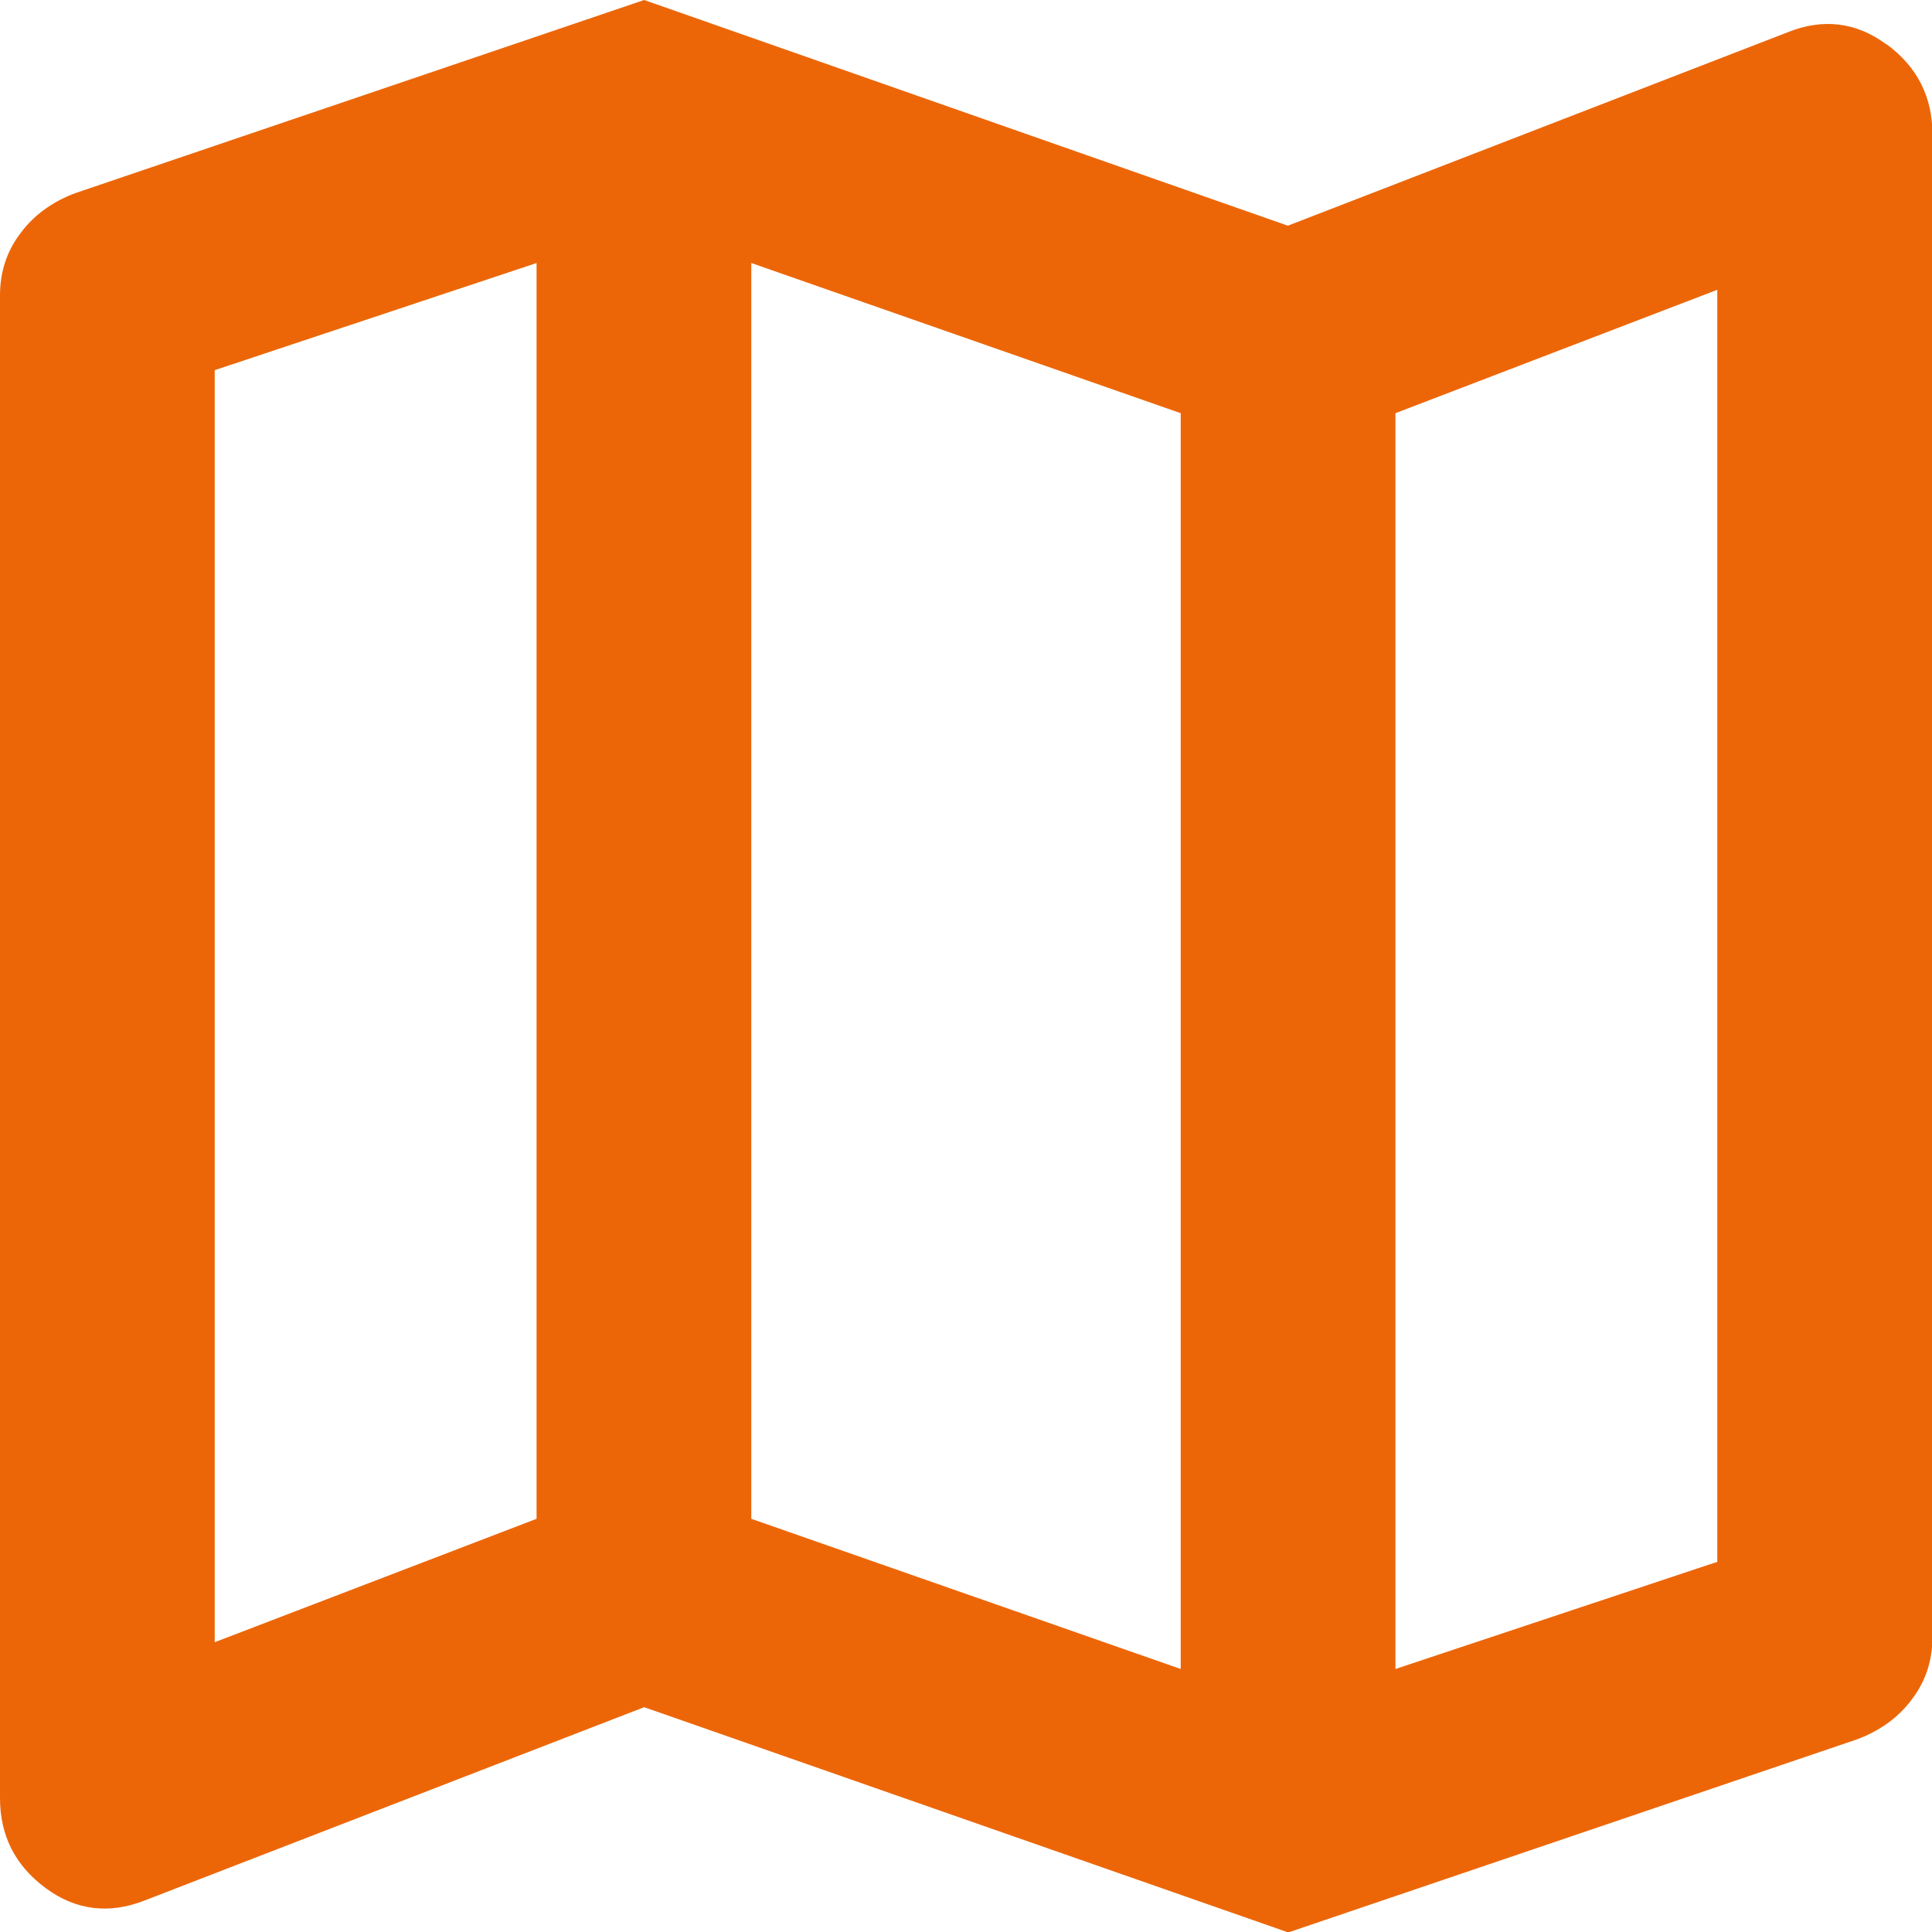 <svg xmlns="http://www.w3.org/2000/svg" viewBox="0 0 44 44" fill="#ec6608">
  <polygon points="4.89 37.4 12.22 34.59 12.22 5.99 4.89 8.43 4.89 37.4" fill="none"/>
  <polygon points="17.11 34.59 26.89 38.01 26.89 9.41 17.11 5.99 17.11 34.59" fill="none"/>
  <polygon points="31.78 38.01 39.11 35.57 39.11 6.6 31.78 9.41 31.78 38.01" fill="none"/>
  <path d="m42.96,1.01c-.69-.51-1.45-.6-2.26-.27l-11.37,4.4L14.67,0,1.71,4.4c-.53.2-.95.51-1.25.92-.31.41-.46.88-.46,1.41v34.22c0,.86.35,1.54,1.04,2.05.69.51,1.45.6,2.26.28l11.37-4.4,14.67,5.13,12.96-4.4c.53-.2.95-.51,1.25-.92.31-.41.46-.88.46-1.41V3.06c0-.86-.35-1.54-1.04-2.05ZM12.22,34.59l-7.33,2.81V8.43l7.33-2.44v28.6Zm14.67,3.42l-9.78-3.42V5.99l9.78,3.42v28.6Zm12.22-2.44l-7.33,2.44V9.41l7.33-2.81v28.97Z" />
</svg>